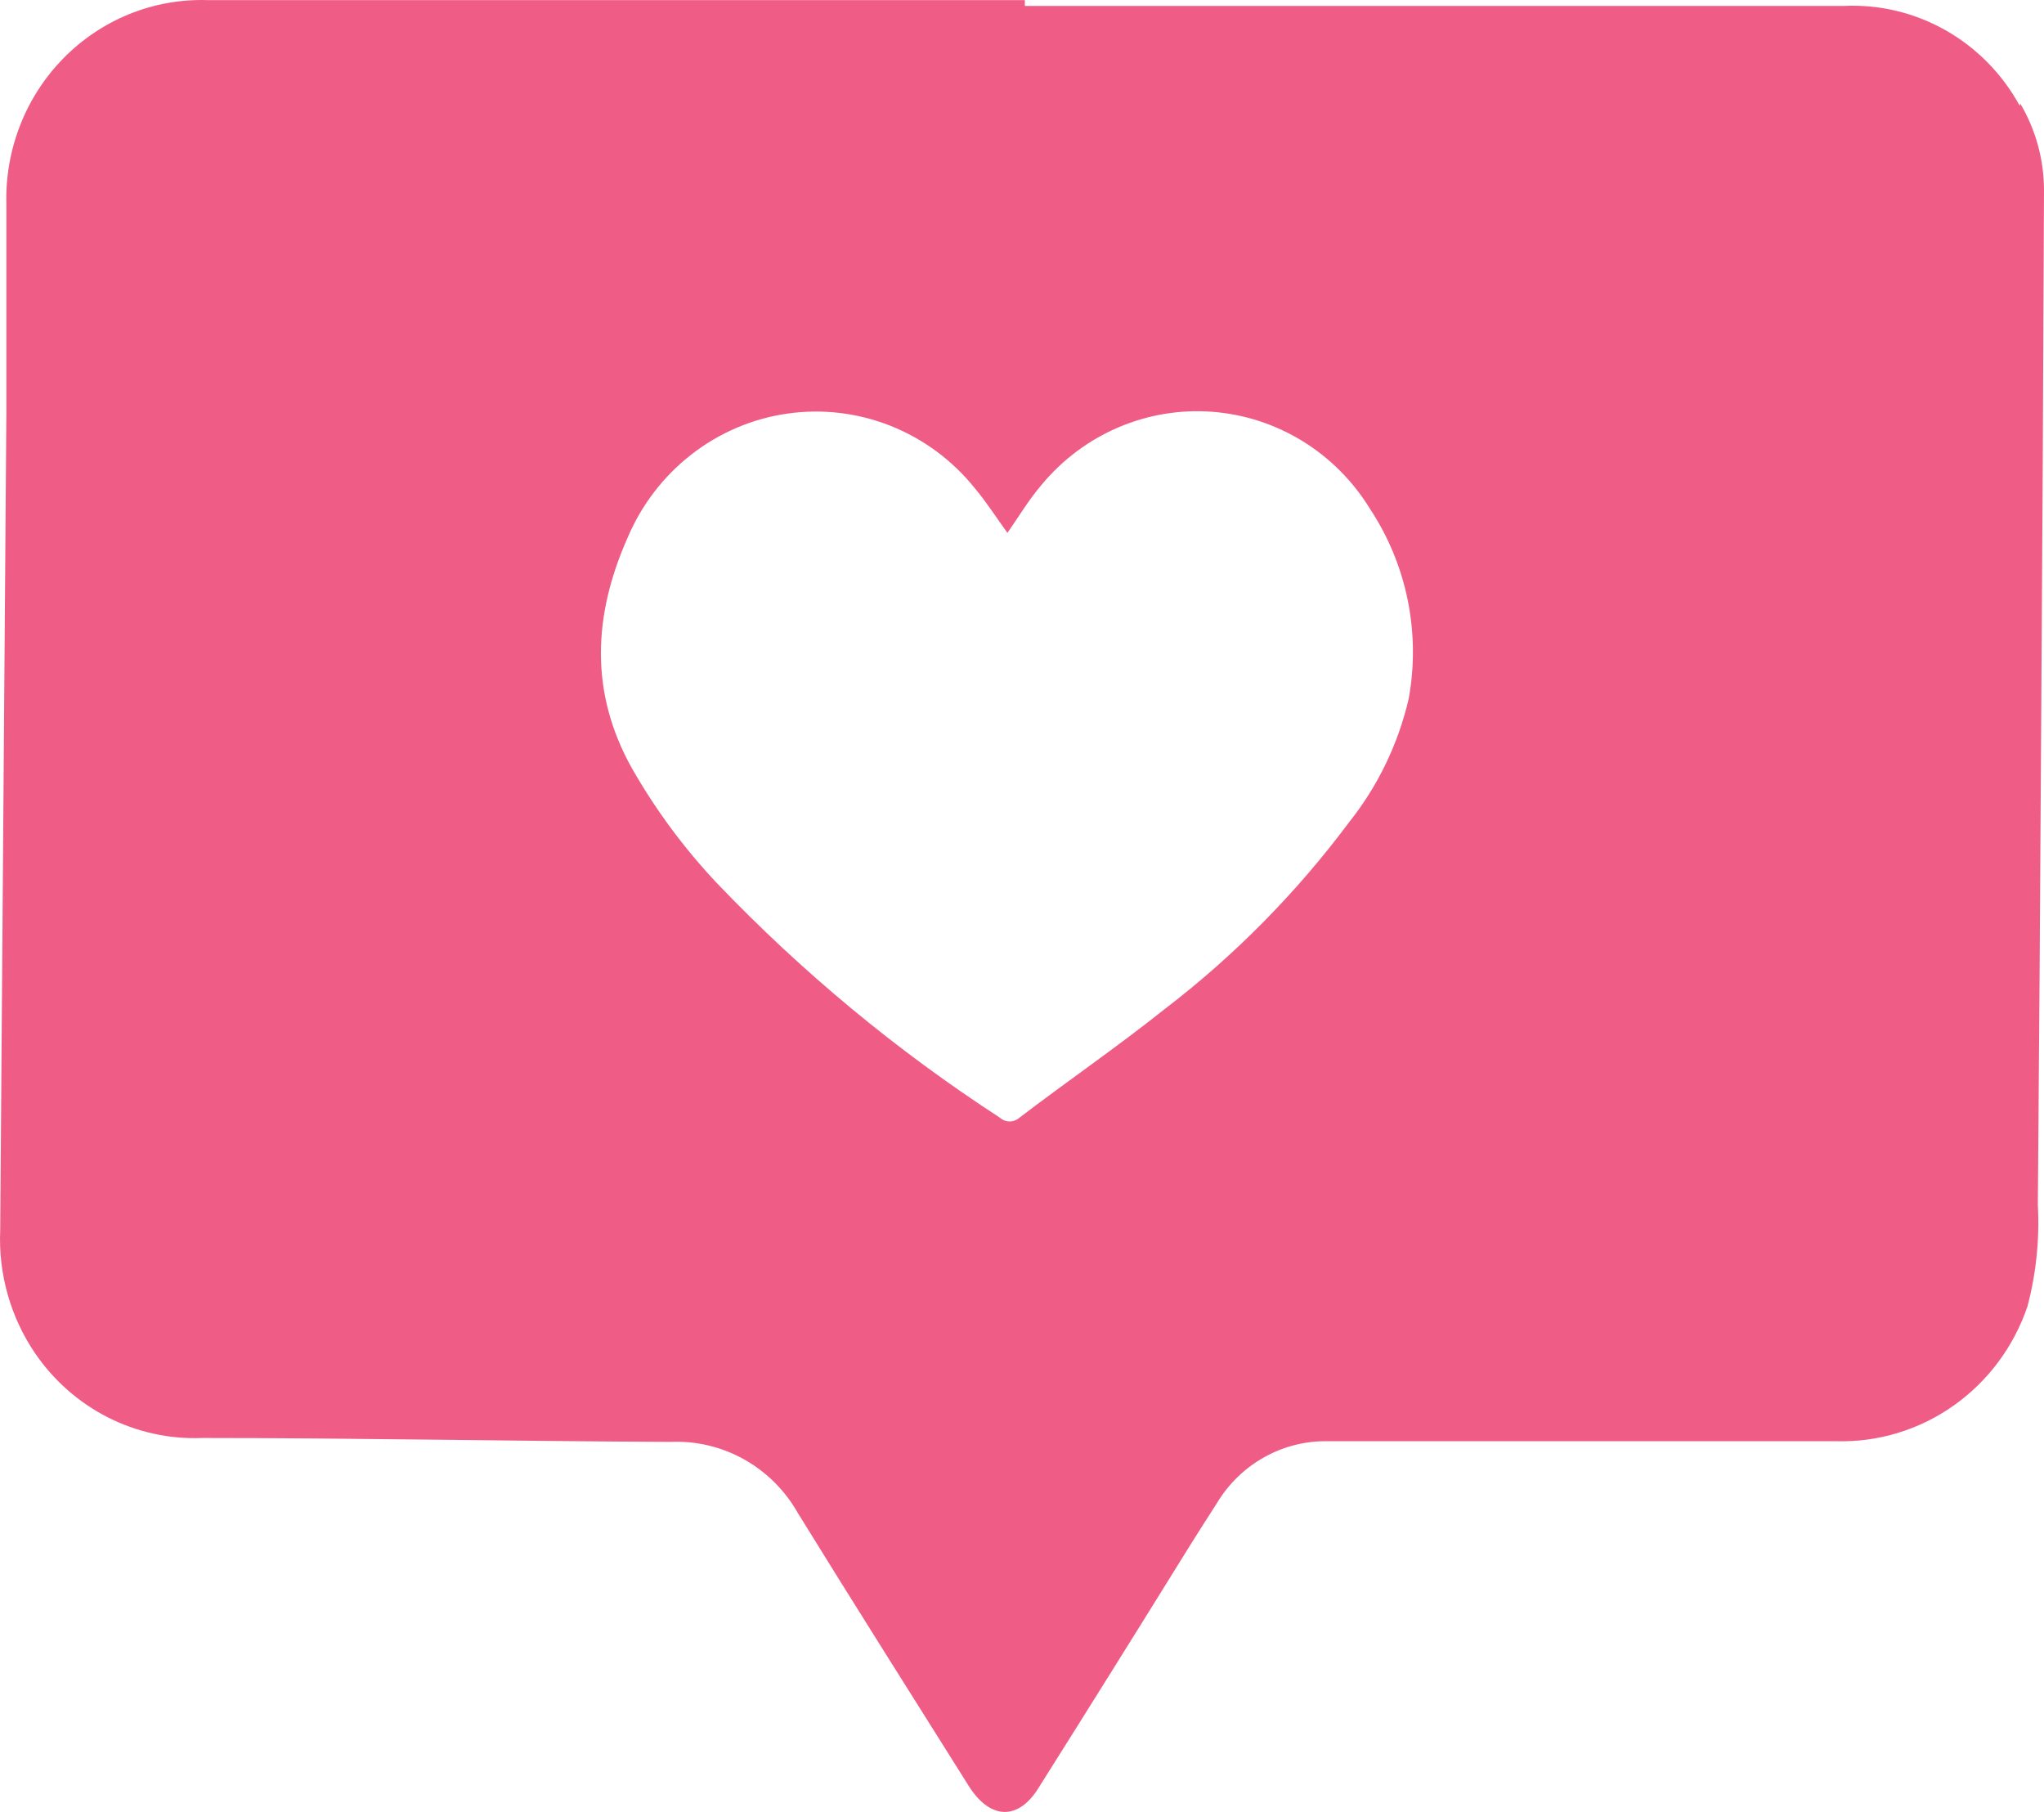 <?xml version="1.0" encoding="UTF-8"?> <svg xmlns="http://www.w3.org/2000/svg" width="88" height="78" viewBox="0 0 88 78" fill="none"> <path d="M86.957 4.557C86.214 3.194 85.111 2.068 83.773 1.308C82.435 0.548 80.916 0.183 79.386 0.255H44.123V0.004H8.916C7.772 -0.03 6.633 0.175 5.57 0.605C4.507 1.036 3.541 1.683 2.732 2.507C1.923 3.331 1.287 4.314 0.865 5.397C0.442 6.48 0.241 7.639 0.274 8.804C0.274 11.784 0.274 14.773 0.274 17.762C0.188 29.483 0.1 41.214 0.009 52.953C-0.075 54.839 0.452 56.701 1.508 58.252C2.31 59.428 3.389 60.378 4.647 61.016C5.905 61.654 7.301 61.959 8.705 61.903C15.427 61.903 22.148 62.042 28.87 62.07C29.973 62.021 31.068 62.282 32.036 62.824C33.003 63.366 33.806 64.168 34.356 65.143C36.798 69.101 39.276 73.012 41.745 76.942C42.66 78.339 43.858 78.367 44.727 76.942C46.867 73.546 49 70.132 51.128 66.698C51.54 66.037 51.96 65.376 52.381 64.724C52.882 63.885 53.591 63.196 54.437 62.725C55.283 62.254 56.236 62.019 57.2 62.042C64.516 62.042 71.768 62.042 79.056 62.042C80.856 62.091 82.624 61.556 84.103 60.512C85.583 59.469 86.698 57.973 87.287 56.241C87.663 54.818 87.814 53.344 87.735 51.873C87.79 45.324 87.835 38.777 87.872 32.233C87.927 24.212 87.969 16.195 88 8.18C87.997 6.866 87.643 5.579 86.976 4.455L86.957 4.557ZM60.648 30.082C60.196 32.025 59.321 33.839 58.087 35.39C55.812 38.441 53.131 41.156 50.122 43.455C48.101 45.066 45.97 46.528 43.895 48.111C43.777 48.217 43.626 48.276 43.469 48.276C43.312 48.276 43.161 48.217 43.044 48.111C38.615 45.236 34.527 41.849 30.863 38.016C29.455 36.522 28.227 34.862 27.205 33.072C25.376 29.803 25.541 26.488 27.013 23.163C27.612 21.743 28.559 20.505 29.765 19.566C30.97 18.627 32.392 18.021 33.895 17.805C35.397 17.589 36.929 17.77 38.343 18.332C39.756 18.894 41.004 19.817 41.965 21.012C42.486 21.636 42.925 22.325 43.373 22.94C43.849 22.26 44.288 21.515 44.864 20.845C45.758 19.775 46.887 18.935 48.16 18.393C49.432 17.851 50.813 17.623 52.188 17.726C53.564 17.83 54.896 18.262 56.077 18.988C57.258 19.715 58.253 20.714 58.983 21.906C60.569 24.304 61.167 27.24 60.648 30.082Z" fill="#EF5D87"></path> </svg> 